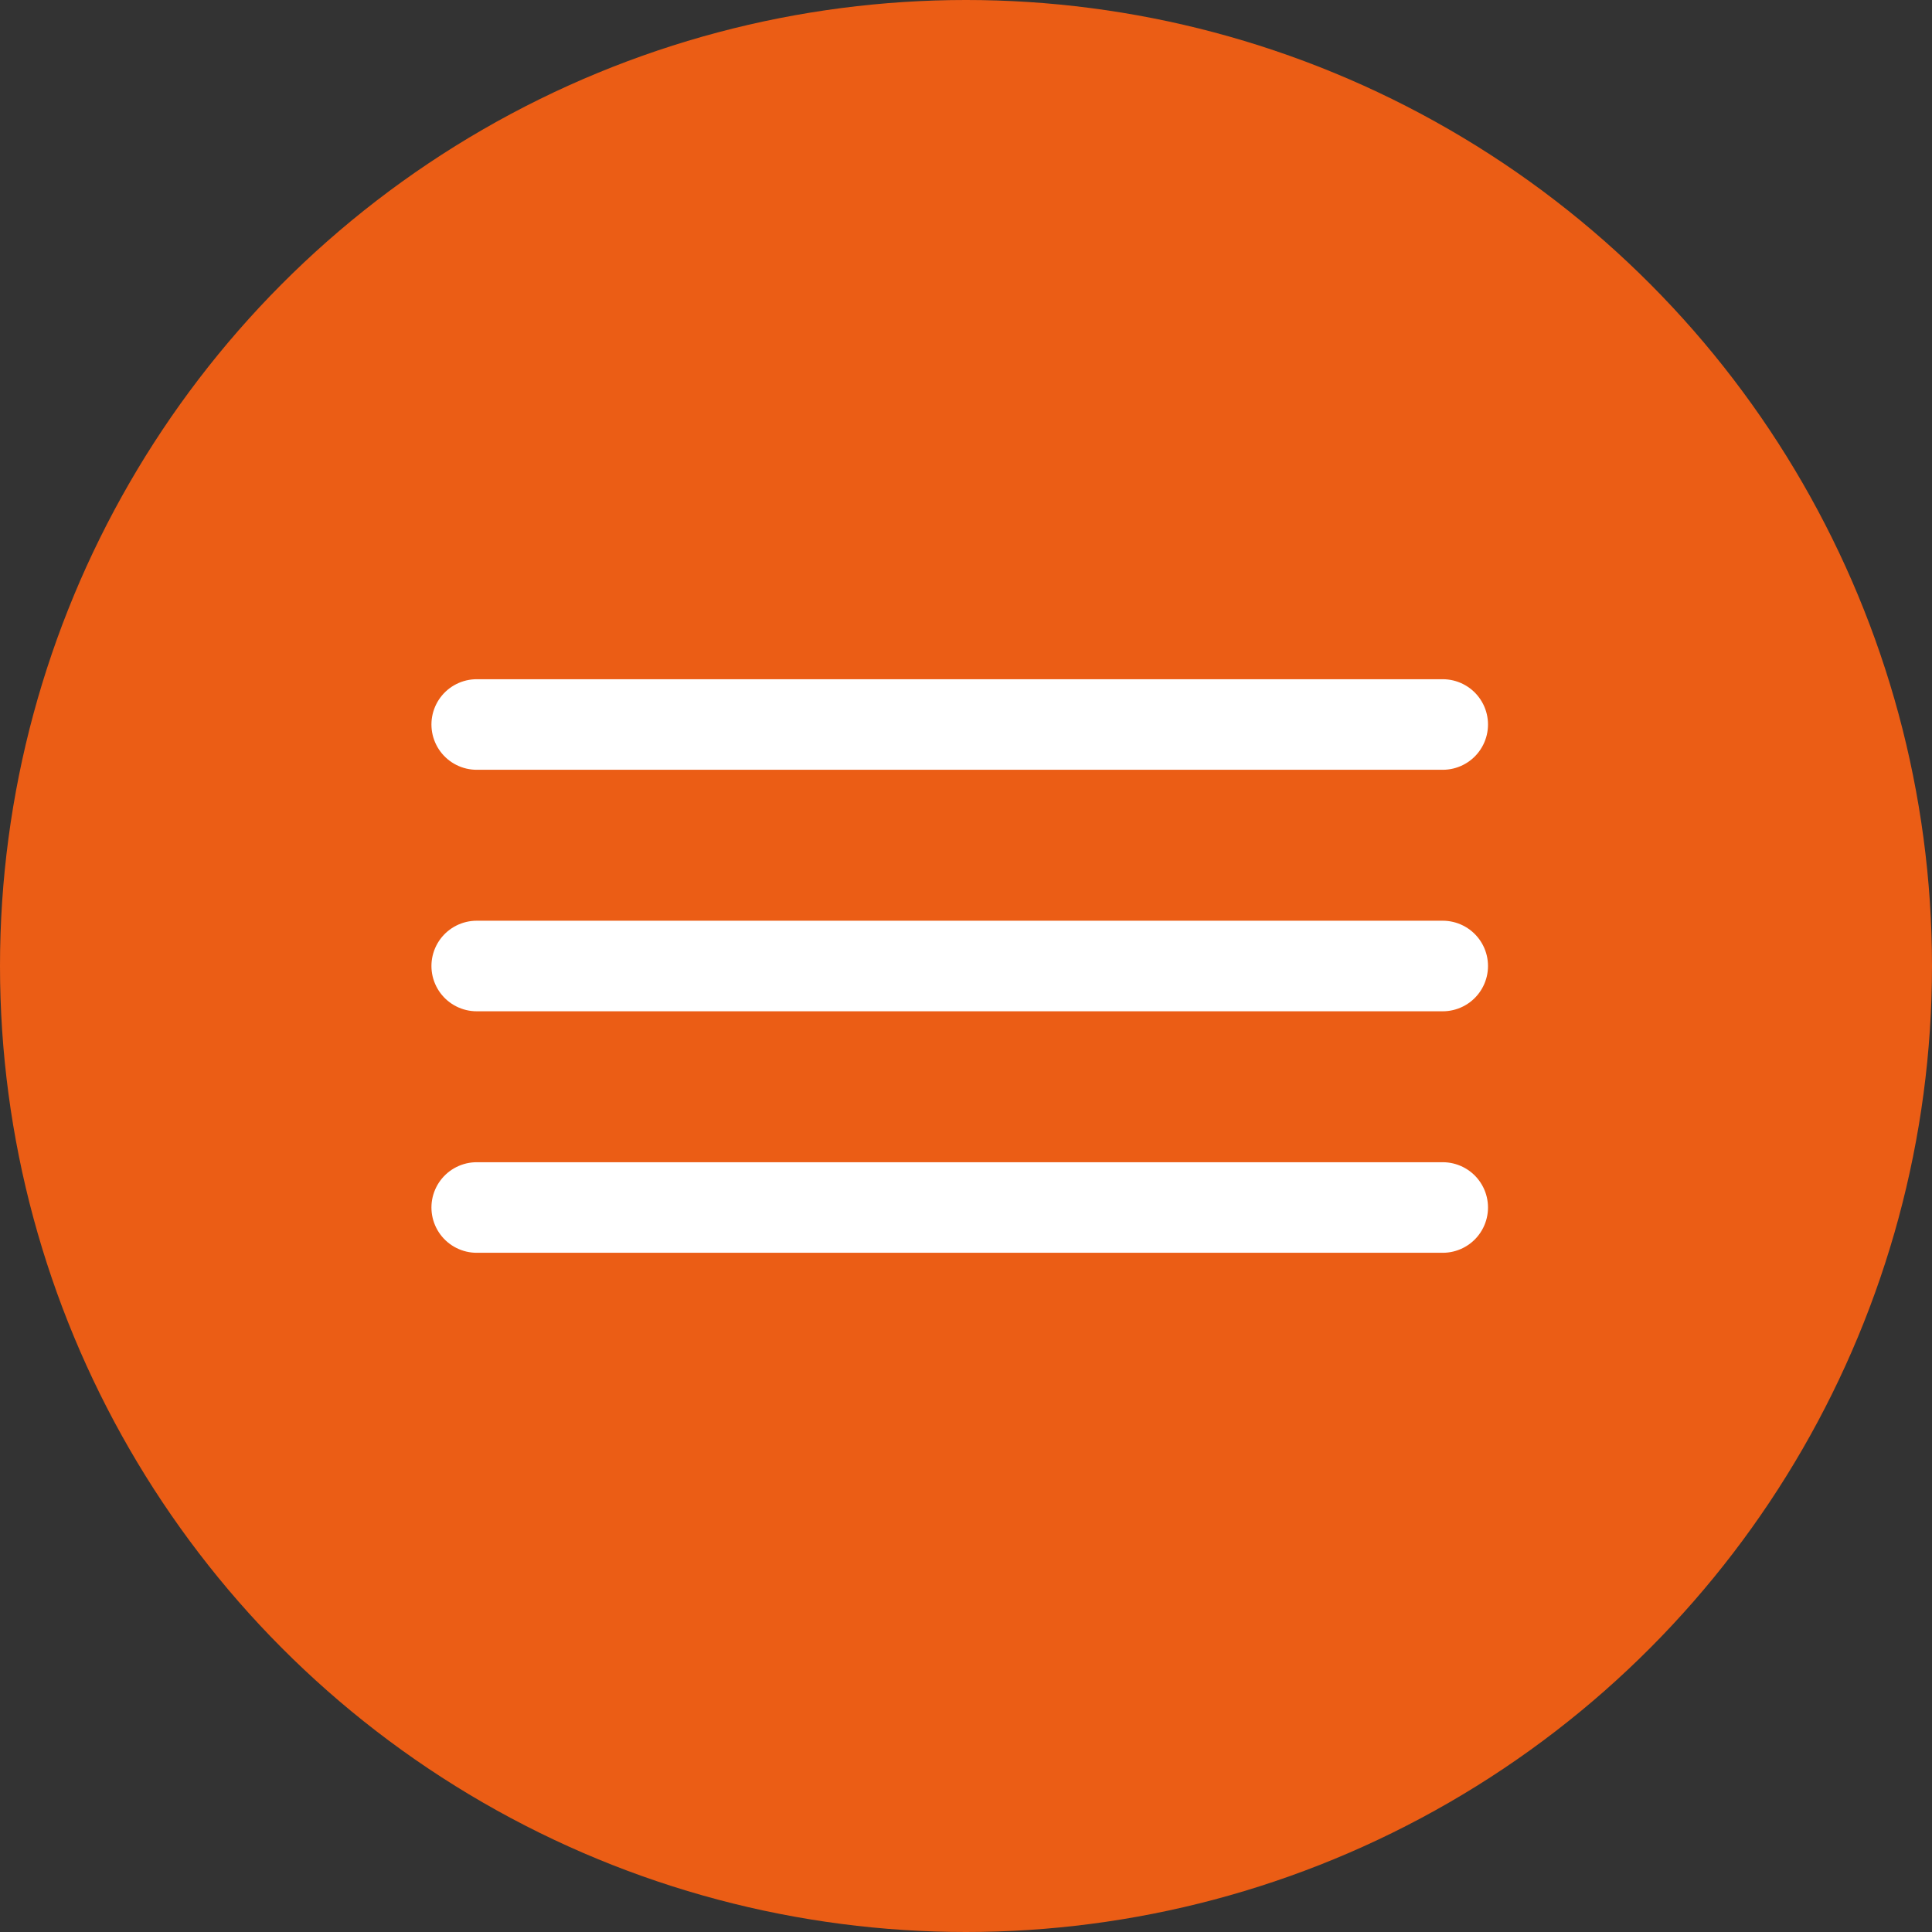 <?xml version="1.0" encoding="UTF-8"?> <svg xmlns="http://www.w3.org/2000/svg" width="32" height="32" viewBox="0 0 32 32" fill="none"><rect x="0" y="0" width="32" height="32" fill="#333333" stroke="none"/><circle cx="16" cy="16" r="16" fill="#EB5D15"></circle><path d="M7.896 12H23.896" stroke="white" stroke-width="1.5" stroke-linecap="round" stroke-linejoin="round"></path><path d="M7.896 20H23.896" stroke="white" stroke-width="1.5" stroke-linecap="round" stroke-linejoin="round"></path><path d="M7.896 16H23.896" stroke="white" stroke-width="1.5" stroke-linecap="round" stroke-linejoin="round"></path></svg> 